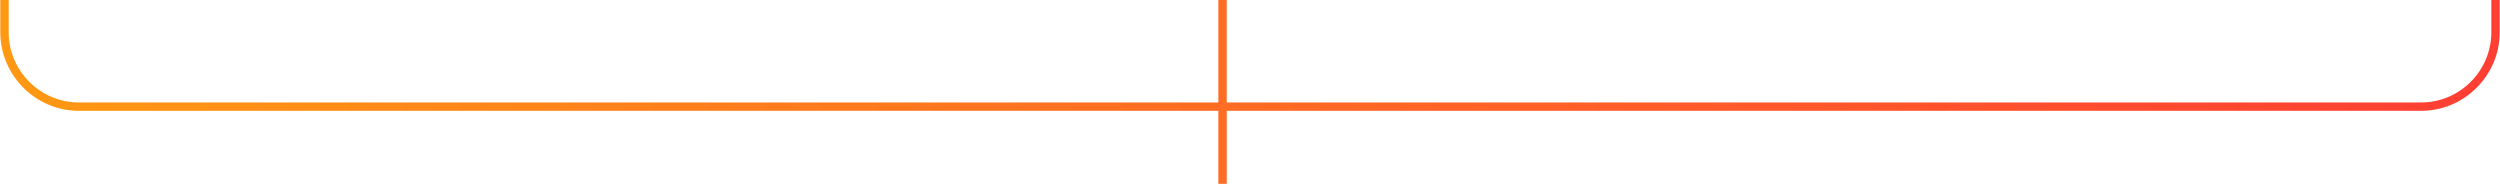 <?xml version="1.0" encoding="UTF-8"?> <!-- Creator: CorelDRAW X8 --> <svg xmlns="http://www.w3.org/2000/svg" xmlns:xlink="http://www.w3.org/1999/xlink" xml:space="preserve" width="161.035mm" height="11.84mm" style="shape-rendering:geometricPrecision; text-rendering:geometricPrecision; image-rendering:optimizeQuality; fill-rule:evenodd; clip-rule:evenodd" viewBox="0 0 15515 1141"> <defs> <style type="text/css"> <![CDATA[ .fil0 {fill:url(#id0)} ]]> </style> <linearGradient id="id0" gradientUnits="userSpaceOnUse" x1="-0" y1="570.375" x2="15515" y2="570.375"> <stop offset="0" style="stop-opacity:1; stop-color:#FF9812"></stop> <stop offset="1" style="stop-opacity:1; stop-color:#FF3E34"></stop> </linearGradient> </defs> <g id="Слой_x0020_1">  <path class="fil0" d="M15515 0l0 200c0,269 -220,488 -488,488l-7414 0 0 453 -52 0 0 -453 -7073 0c-268,0 -488,-219 -488,-488l0 -200 52 0 0 200c0,240 196,436 436,436l7073 0 0 -636 52 0 0 636 7414 0c240,0 436,-196 436,-436l0 -200 52 0z"></path> </g> </svg> 